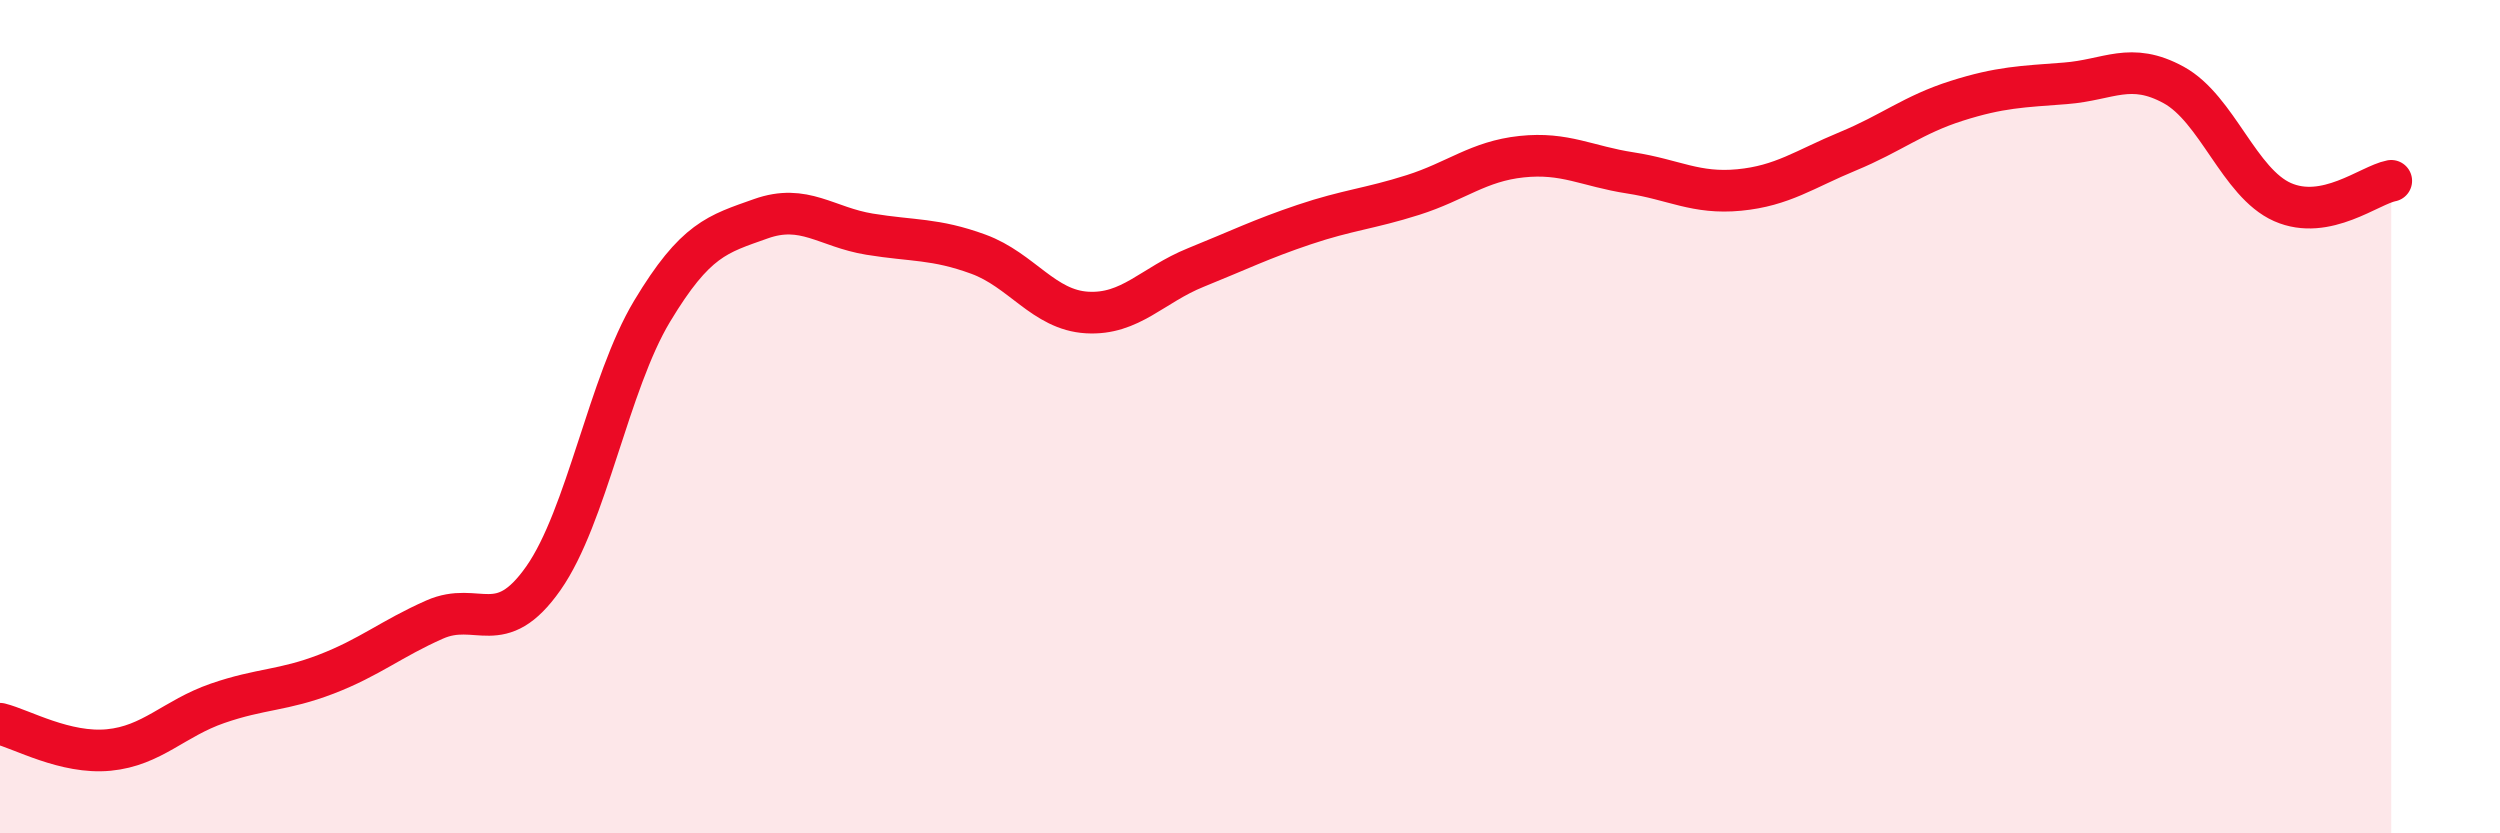 
    <svg width="60" height="20" viewBox="0 0 60 20" xmlns="http://www.w3.org/2000/svg">
      <path
        d="M 0,17.37 C 0.52,17.5 1.57,18.1 2.61,18 C 3.65,17.9 4.18,17.24 5.22,16.88 C 6.26,16.52 6.79,16.58 7.83,16.18 C 8.87,15.78 9.39,15.33 10.43,14.87 C 11.47,14.41 12,15.36 13.04,13.88 C 14.08,12.4 14.61,9.2 15.65,7.47 C 16.69,5.74 17.22,5.62 18.26,5.25 C 19.3,4.88 19.83,5.45 20.87,5.62 C 21.91,5.79 22.44,5.72 23.48,6.1 C 24.52,6.48 25.05,7.44 26.09,7.5 C 27.13,7.56 27.66,6.84 28.7,6.42 C 29.74,6 30.26,5.74 31.3,5.39 C 32.34,5.04 32.87,5.01 33.91,4.68 C 34.95,4.35 35.48,3.87 36.52,3.76 C 37.56,3.65 38.09,3.99 39.13,4.15 C 40.17,4.31 40.7,4.66 41.74,4.56 C 42.78,4.46 43.31,4.06 44.35,3.63 C 45.39,3.2 45.92,2.75 46.96,2.42 C 48,2.09 48.53,2.08 49.57,2 C 50.61,1.92 51.13,1.47 52.17,2.04 C 53.21,2.61 53.74,4.39 54.78,4.85 C 55.82,5.31 56.87,4.44 57.39,4.34L57.39 20L0 20Z"
        fill="#EB0A25"
        opacity="0.1"
        stroke-linecap="round"
        stroke-linejoin="round"
      />
      <path
        d="M 0,17.37 C 0.52,17.5 1.57,18.1 2.61,18 C 3.65,17.9 4.18,17.24 5.22,16.88 C 6.26,16.52 6.79,16.58 7.83,16.18 C 8.87,15.78 9.39,15.33 10.43,14.87 C 11.47,14.41 12,15.36 13.04,13.88 C 14.08,12.4 14.61,9.2 15.65,7.47 C 16.69,5.74 17.22,5.62 18.26,5.25 C 19.3,4.88 19.83,5.45 20.87,5.62 C 21.91,5.79 22.44,5.72 23.48,6.1 C 24.52,6.48 25.05,7.44 26.09,7.5 C 27.13,7.56 27.66,6.84 28.7,6.42 C 29.74,6 30.26,5.74 31.3,5.39 C 32.34,5.04 32.87,5.01 33.91,4.68 C 34.95,4.35 35.48,3.87 36.52,3.76 C 37.56,3.65 38.09,3.99 39.13,4.15 C 40.17,4.31 40.7,4.66 41.74,4.56 C 42.78,4.46 43.31,4.06 44.35,3.63 C 45.39,3.2 45.92,2.75 46.96,2.42 C 48,2.09 48.53,2.08 49.57,2 C 50.61,1.92 51.13,1.47 52.17,2.04 C 53.21,2.61 53.74,4.39 54.78,4.85 C 55.82,5.31 56.87,4.44 57.39,4.34"
        stroke="#EB0A25"
        stroke-width="1"
        fill="none"
        stroke-linecap="round"
        stroke-linejoin="round"
      />
    </svg>
  